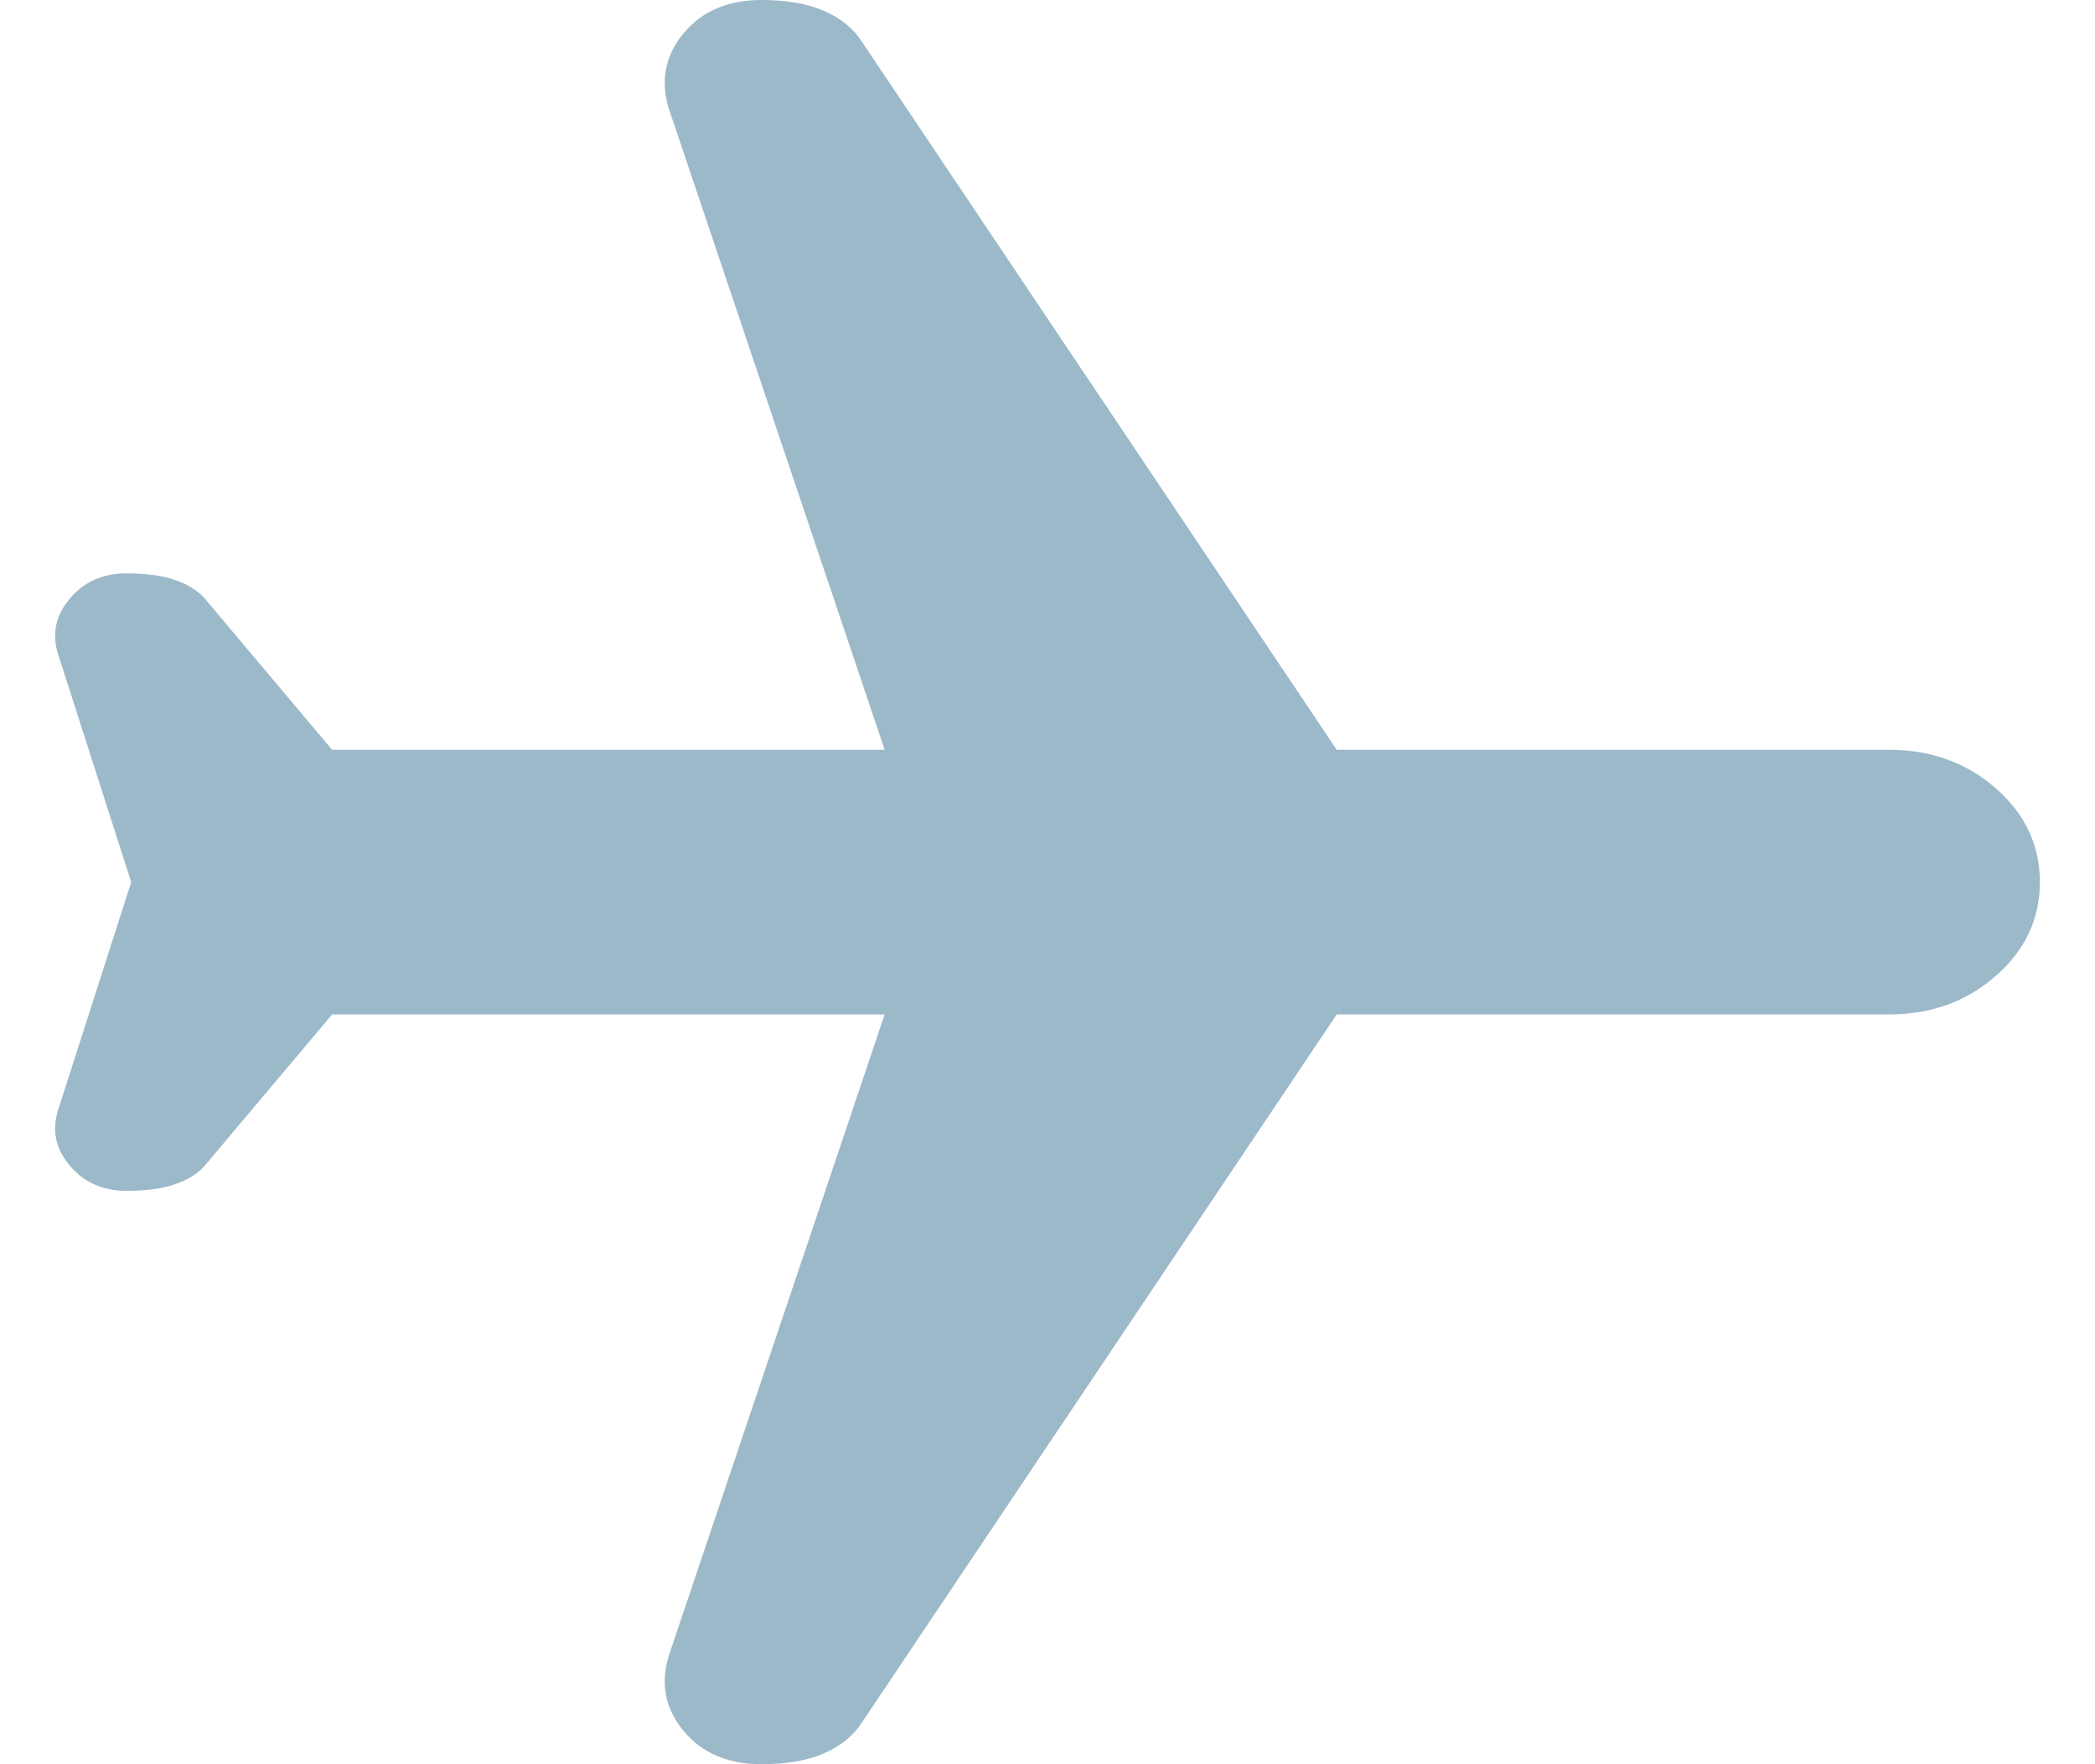 <svg width="19" height="16" viewBox="0 0 19 16" fill="none" xmlns="http://www.w3.org/2000/svg">
<path d="M1.19 8L0.529 5.94C0.468 5.753 0.503 5.583 0.632 5.43C0.761 5.277 0.932 5.2 1.144 5.2C1.326 5.2 1.474 5.22 1.588 5.26C1.702 5.3 1.789 5.353 1.85 5.42L3.012 6.8L8.023 6.8L6.064 0.98C5.988 0.727 6.034 0.5 6.201 0.3C6.368 0.1 6.603 -5.14425e-07 6.907 -5.01293e-07C7.134 -4.91445e-07 7.324 0.033 7.476 0.1C7.628 0.167 7.742 0.26 7.818 0.38L12.123 6.8L17.133 6.8C17.513 6.8 17.836 6.917 18.101 7.15C18.367 7.383 18.5 7.667 18.5 8C18.5 8.333 18.367 8.617 18.101 8.85C17.836 9.083 17.513 9.2 17.133 9.2L12.123 9.2L7.818 15.62C7.742 15.74 7.628 15.833 7.476 15.9C7.324 15.967 7.134 16 6.907 16C6.603 16 6.368 15.9 6.201 15.7C6.034 15.5 5.988 15.273 6.064 15.02L8.023 9.2L3.012 9.2L1.85 10.58C1.789 10.647 1.702 10.7 1.588 10.74C1.474 10.78 1.326 10.8 1.144 10.8C0.932 10.8 0.761 10.723 0.632 10.57C0.503 10.417 0.468 10.247 0.529 10.06L1.19 8Z" fill="#9CB9C9"/>
</svg>

